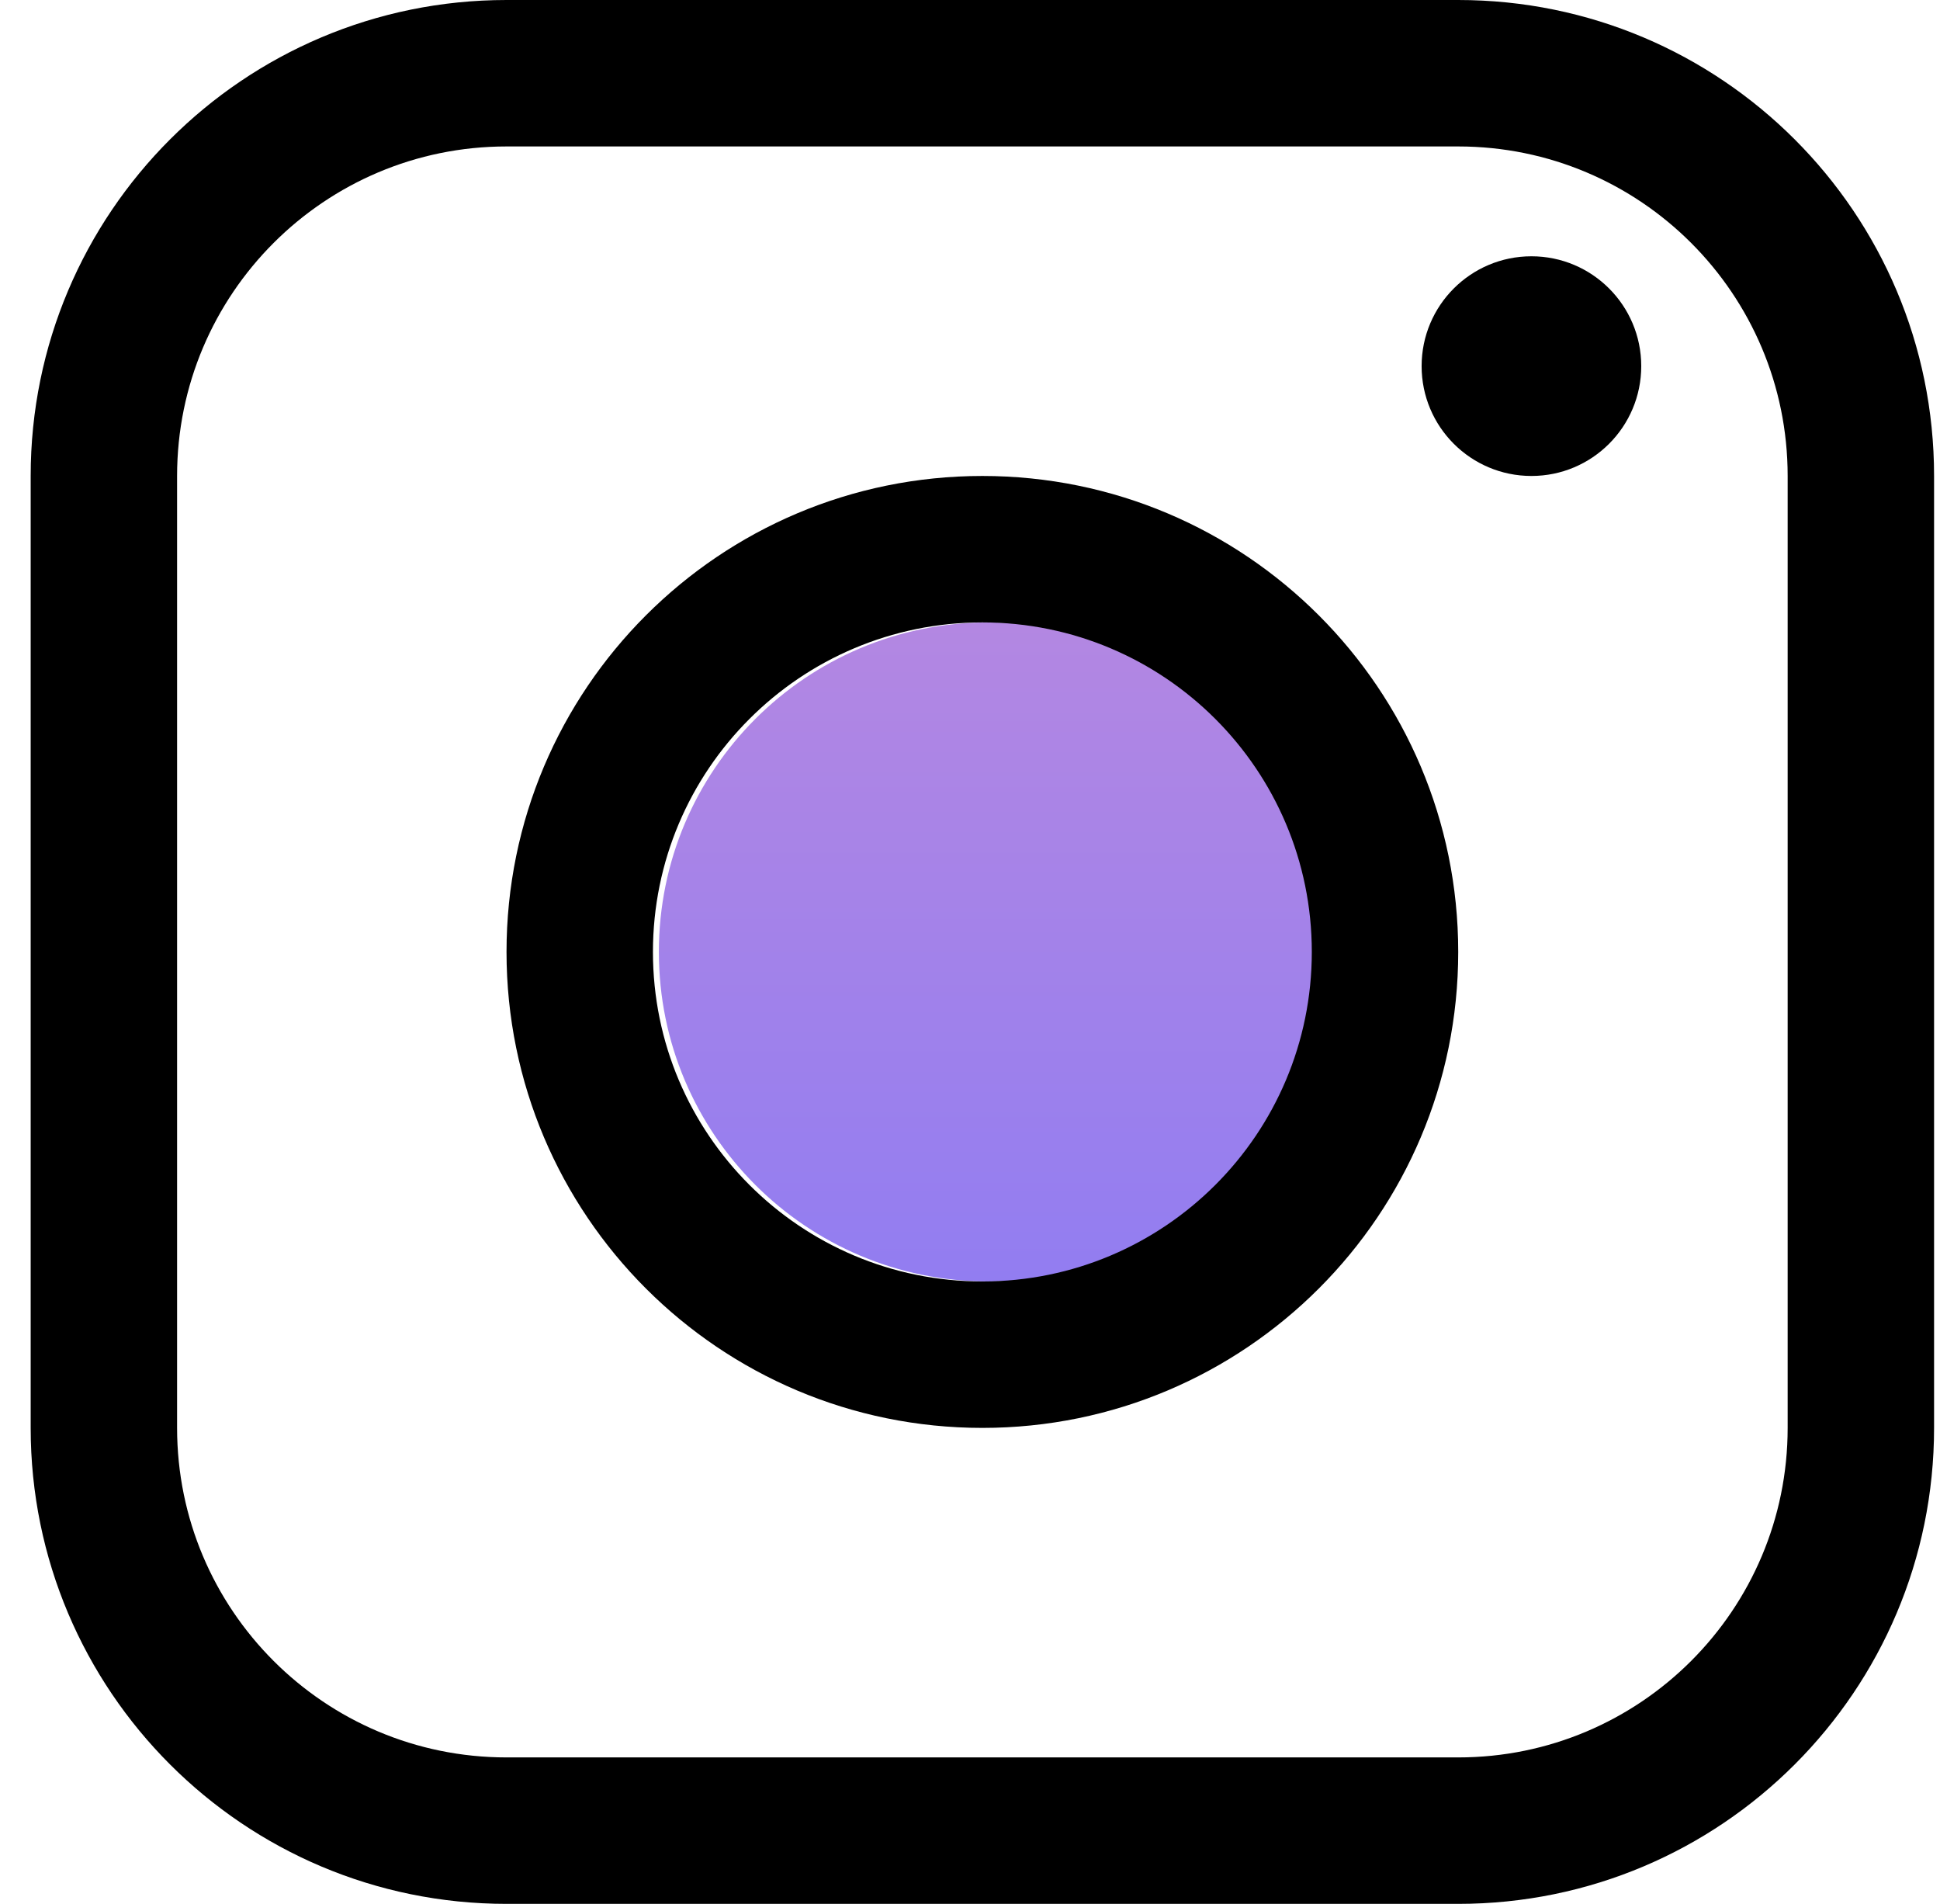 <svg width="53" height="52" viewBox="0 0 53 52" fill="none" xmlns="http://www.w3.org/2000/svg">
<path fill-rule="evenodd" clip-rule="evenodd" d="M39.838 4H13.838C8.868 4 4.838 8.029 4.838 13V39C4.838 43.971 8.868 48 13.838 48H39.838C44.809 48 48.838 43.971 48.838 39V13C48.838 8.029 44.809 4 39.838 4ZM13.838 0C6.659 0 0.838 5.82 0.838 13V39C0.838 46.18 6.659 52 13.838 52H39.838C47.018 52 52.838 46.18 52.838 39V13C52.838 5.82 47.018 0 39.838 0H13.838Z" fill="black"/>
<path d="M36 26C36 30.971 31.971 35 27 35C22.029 35 18 30.971 18 26C18 21.029 22.029 17 27 17C31.971 17 36 21.029 36 26Z" fill="url(#paint0_linear_4262_22115)"/>
<path fill-rule="evenodd" clip-rule="evenodd" d="M26.838 35C31.809 35 35.838 30.971 35.838 26C35.838 21.029 31.809 17 26.838 17C21.868 17 17.838 21.029 17.838 26C17.838 30.971 21.868 35 26.838 35ZM26.838 39C34.018 39 39.838 33.18 39.838 26C39.838 18.82 34.018 13 26.838 13C19.659 13 13.838 18.82 13.838 26C13.838 33.18 19.659 39 26.838 39Z" fill="black"/>
<path fill-rule="evenodd" clip-rule="evenodd" d="M41.838 13C43.495 13 44.838 11.657 44.838 10C44.838 8.343 43.495 7 41.838 7C40.181 7 38.838 8.343 38.838 10C38.838 11.657 40.181 13 41.838 13Z" fill="black"/>
<defs>
<linearGradient id="paint0_linear_4262_22115" x1="27" y1="17" x2="27" y2="35" gradientUnits="userSpaceOnUse">
<stop stop-color="#B387E2"/>
<stop offset="1" stop-color="#927DF1"/>
</linearGradient>
</defs>
</svg>
